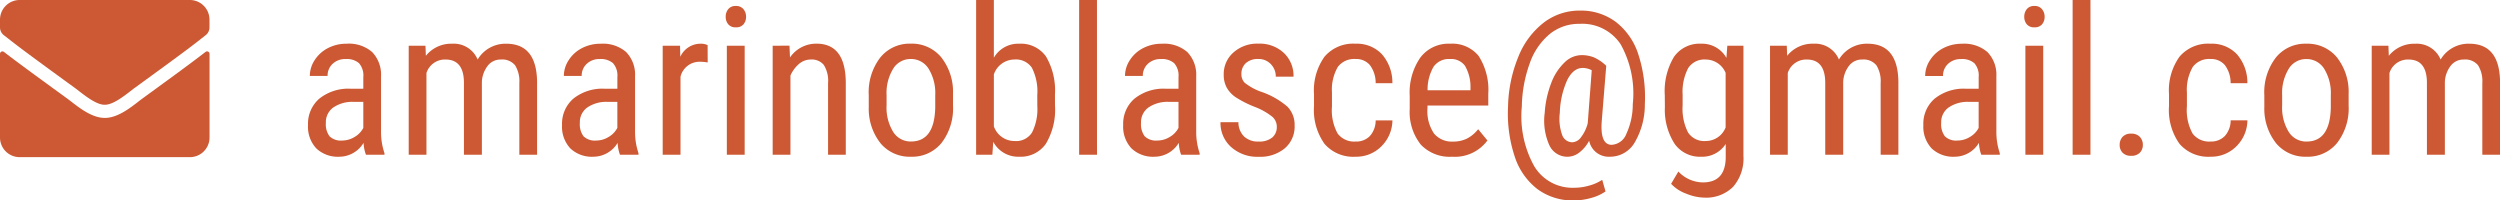 <svg xmlns="http://www.w3.org/2000/svg" width="193.906" height="15.539" viewBox="0 0 193.906 15.539">
  <g id="Raggruppa_99" data-name="Raggruppa 99" transform="translate(-586 -416)">
    <path id="Tracciato_956" data-name="Tracciato 956" d="M5.383,0A3.041,3.041,0,0,1,5.2-.922,2.2,2.2,0,0,1,3.328.156,2.423,2.423,0,0,1,1.535-.488,2.456,2.456,0,0,1,.891-2.3a2.569,2.569,0,0,1,.875-2.047,3.6,3.6,0,0,1,2.4-.773H5.18v-.9A1.445,1.445,0,0,0,4.844-7.1a1.435,1.435,0,0,0-1.023-.32A1.414,1.414,0,0,0,2.8-7.051a1.243,1.243,0,0,0-.391.941H1.031a2.24,2.24,0,0,1,.383-1.238,2.666,2.666,0,0,1,1.031-.926,3.1,3.1,0,0,1,1.445-.336,2.752,2.752,0,0,1,1.973.645,2.523,2.523,0,0,1,.691,1.879V-1.82a5.148,5.148,0,0,0,.266,1.7V0ZM3.539-1.1a1.832,1.832,0,0,0,.969-.281,1.734,1.734,0,0,0,.672-.7V-4.1H4.4a2.617,2.617,0,0,0-1.555.441,1.4,1.4,0,0,0-.57,1.191,1.545,1.545,0,0,0,.289,1.043A1.256,1.256,0,0,0,3.539-1.1ZM10-8.453l.031.781a2.514,2.514,0,0,1,2.039-.937,2,2,0,0,1,1.977,1.227,2.508,2.508,0,0,1,2.219-1.227q2.336,0,2.391,2.914V0H17.281V-5.562a2.329,2.329,0,0,0-.328-1.371,1.283,1.283,0,0,0-1.109-.449,1.244,1.244,0,0,0-1.016.484,2.208,2.208,0,0,0-.453,1.234V0H12.984V-5.625q-.023-1.758-1.43-1.758a1.5,1.5,0,0,0-1.477,1.047V0H8.7V-8.453ZM25.086,0a3.041,3.041,0,0,1-.18-.922A2.2,2.2,0,0,1,23.031.156a2.423,2.423,0,0,1-1.793-.645A2.456,2.456,0,0,1,20.594-2.3a2.569,2.569,0,0,1,.875-2.047,3.6,3.6,0,0,1,2.4-.773h1.016v-.9A1.445,1.445,0,0,0,24.547-7.1a1.435,1.435,0,0,0-1.023-.32,1.414,1.414,0,0,0-1.016.371,1.243,1.243,0,0,0-.391.941H20.734a2.24,2.24,0,0,1,.383-1.238,2.666,2.666,0,0,1,1.031-.926,3.1,3.1,0,0,1,1.445-.336,2.752,2.752,0,0,1,1.973.645,2.523,2.523,0,0,1,.691,1.879V-1.82a5.148,5.148,0,0,0,.266,1.7V0ZM23.242-1.1a1.832,1.832,0,0,0,.969-.281,1.734,1.734,0,0,0,.672-.7V-4.1H24.1a2.617,2.617,0,0,0-1.555.441,1.4,1.4,0,0,0-.57,1.191,1.545,1.545,0,0,0,.289,1.043A1.256,1.256,0,0,0,23.242-1.1Zm8.648-6.055a3.364,3.364,0,0,0-.625-.055,1.517,1.517,0,0,0-1.484,1.164V0H28.4V-8.453h1.344l.023.859a1.721,1.721,0,0,1,1.57-1.016,1.217,1.217,0,0,1,.547.109ZM34.758,0H33.375V-8.453h1.383Zm.109-10.7a.884.884,0,0,1-.2.586.729.729,0,0,1-.594.234.719.719,0,0,1-.586-.234.884.884,0,0,1-.2-.586.916.916,0,0,1,.2-.594.708.708,0,0,1,.586-.242.714.714,0,0,1,.59.246A.908.908,0,0,1,34.867-10.7Zm3.367,2.242.039.914a2.467,2.467,0,0,1,2.055-1.07q2.242,0,2.273,2.992V0H41.227V-5.555a2.3,2.3,0,0,0-.332-1.41,1.2,1.2,0,0,0-1-.418,1.4,1.4,0,0,0-.926.344,2.476,2.476,0,0,0-.66.9V0H36.93V-8.453Zm6.148,3.836a4.42,4.42,0,0,1,.895-2.918,2.923,2.923,0,0,1,2.363-1.074A2.956,2.956,0,0,1,50-7.562a4.337,4.337,0,0,1,.918,2.852v.891a4.4,4.4,0,0,1-.891,2.906A2.933,2.933,0,0,1,47.656.156,2.942,2.942,0,0,1,45.3-.883,4.313,4.313,0,0,1,44.383-3.7Zm1.383.8a3.582,3.582,0,0,0,.512,2.051,1.592,1.592,0,0,0,1.379.746q1.828,0,1.883-2.641v-.953a3.584,3.584,0,0,0-.516-2.051,1.6,1.6,0,0,0-1.383-.754,1.575,1.575,0,0,0-1.363.754,3.589,3.589,0,0,0-.512,2.043Zm13.063,0a5.134,5.134,0,0,1-.711,2.977,2.373,2.373,0,0,1-2.062,1A2.186,2.186,0,0,1,54.039-1l-.07,1H52.711V-12h1.375v4.477a2.172,2.172,0,0,1,1.953-1.086,2.385,2.385,0,0,1,2.086.984,5.2,5.2,0,0,1,.7,2.969Zm-1.375-.789a4.064,4.064,0,0,0-.418-2.137,1.5,1.5,0,0,0-1.355-.637,1.7,1.7,0,0,0-1.594,1.156V-2.2A1.693,1.693,0,0,0,55.7-1.062a1.457,1.457,0,0,0,1.344-.656,4.022,4.022,0,0,0,.414-2.039ZM62.086,0H60.7V-12h1.383Zm6.523,0a3.041,3.041,0,0,1-.18-.922A2.2,2.2,0,0,1,66.555.156a2.423,2.423,0,0,1-1.793-.645A2.456,2.456,0,0,1,64.117-2.3a2.569,2.569,0,0,1,.875-2.047,3.6,3.6,0,0,1,2.4-.773h1.016v-.9A1.445,1.445,0,0,0,68.07-7.1a1.435,1.435,0,0,0-1.023-.32,1.414,1.414,0,0,0-1.016.371,1.243,1.243,0,0,0-.391.941H64.258a2.24,2.24,0,0,1,.383-1.238,2.667,2.667,0,0,1,1.031-.926,3.1,3.1,0,0,1,1.445-.336,2.752,2.752,0,0,1,1.973.645,2.523,2.523,0,0,1,.691,1.879V-1.82a5.148,5.148,0,0,0,.266,1.7V0ZM66.766-1.1a1.832,1.832,0,0,0,.969-.281,1.734,1.734,0,0,0,.672-.7V-4.1h-.781a2.617,2.617,0,0,0-1.555.441,1.4,1.4,0,0,0-.57,1.191,1.545,1.545,0,0,0,.289,1.043A1.256,1.256,0,0,0,66.766-1.1Zm9.266-1.062A1.021,1.021,0,0,0,75.7-2.93a4.969,4.969,0,0,0-1.3-.75,8.481,8.481,0,0,1-1.574-.789,2.245,2.245,0,0,1-.684-.746,2.061,2.061,0,0,1-.227-1,2.217,2.217,0,0,1,.754-1.715,2.757,2.757,0,0,1,1.926-.684,2.748,2.748,0,0,1,1.984.719,2.441,2.441,0,0,1,.75,1.844H75.953a1.36,1.36,0,0,0-.383-.973,1.289,1.289,0,0,0-.977-.4,1.369,1.369,0,0,0-.957.316,1.09,1.09,0,0,0-.348.848.927.927,0,0,0,.254.68,4.522,4.522,0,0,0,1.223.68,6.147,6.147,0,0,1,2.094,1.176,2.012,2.012,0,0,1,.555,1.457A2.22,2.22,0,0,1,76.656-.5a2.984,2.984,0,0,1-2.031.66A3.03,3.03,0,0,1,72.484-.6a2.5,2.5,0,0,1-.82-1.922h1.391a1.549,1.549,0,0,0,.43,1.1,1.56,1.56,0,0,0,1.141.4,1.565,1.565,0,0,0,1.047-.309A1.04,1.04,0,0,0,76.031-2.164Zm6.117,1.141a1.466,1.466,0,0,0,1.1-.426A1.806,1.806,0,0,0,83.7-2.664h1.3a2.874,2.874,0,0,1-.863,2.02,2.742,2.742,0,0,1-2,.8,2.941,2.941,0,0,1-2.395-.988,4.5,4.5,0,0,1-.824-2.941V-4.7a4.481,4.481,0,0,1,.82-2.91,2.918,2.918,0,0,1,2.391-1,2.673,2.673,0,0,1,2.059.82,3.336,3.336,0,0,1,.809,2.242H83.7a2.3,2.3,0,0,0-.449-1.406,1.389,1.389,0,0,0-1.113-.469,1.585,1.585,0,0,0-1.367.605,3.492,3.492,0,0,0-.461,1.988V-3.75a3.76,3.76,0,0,0,.441,2.109A1.6,1.6,0,0,0,82.148-1.023ZM89.625.156A3.083,3.083,0,0,1,87.2-.785a4.069,4.069,0,0,1-.859-2.762V-4.57a4.764,4.764,0,0,1,.824-2.965,2.735,2.735,0,0,1,2.3-1.074,2.635,2.635,0,0,1,2.219.945,4.858,4.858,0,0,1,.75,2.945v.906H87.719v.2a3.084,3.084,0,0,0,.512,1.977,1.8,1.8,0,0,0,1.473.617,2.389,2.389,0,0,0,1.074-.23,2.669,2.669,0,0,0,.871-.73l.719.875A3.137,3.137,0,0,1,89.625.156Zm-.156-7.578a1.45,1.45,0,0,0-1.273.59A3.5,3.5,0,0,0,87.727-5h3.328v-.187a3.23,3.23,0,0,0-.434-1.719A1.336,1.336,0,0,0,89.469-7.422Zm15.109,3.5A5.812,5.812,0,0,1,103.8-.965,2.213,2.213,0,0,1,101.844.156a1.545,1.545,0,0,1-1.586-1.242,2.809,2.809,0,0,1-.785.934,1.5,1.5,0,0,1-.879.309,1.53,1.53,0,0,1-1.43-.91,4.653,4.653,0,0,1-.352-2.5,7.778,7.778,0,0,1,.5-2.293,4.27,4.27,0,0,1,1.027-1.6,1.911,1.911,0,0,1,1.3-.578,2.635,2.635,0,0,1,.984.172,3.355,3.355,0,0,1,.961.656l-.352,4.328q-.125,1.8.773,1.8a1.3,1.3,0,0,0,1.137-.844,5.489,5.489,0,0,0,.5-2.312,7.823,7.823,0,0,0-.941-4.641,3.571,3.571,0,0,0-3.184-1.586,3.6,3.6,0,0,0-2.3.777,5.131,5.131,0,0,0-1.551,2.242,10.316,10.316,0,0,0-.629,3.395A7.948,7.948,0,0,0,96,.895a3.458,3.458,0,0,0,3.09,1.668,4.231,4.231,0,0,0,1.2-.176,3.4,3.4,0,0,0,.98-.441l.258.9a3.451,3.451,0,0,1-1.09.5,4.915,4.915,0,0,1-1.371.2,4.606,4.606,0,0,1-2.816-.875A5.194,5.194,0,0,1,94.484.137a10.566,10.566,0,0,1-.516-3.871,10.708,10.708,0,0,1,.8-3.867,6.28,6.28,0,0,1,1.973-2.648,4.563,4.563,0,0,1,2.8-.93,4.521,4.521,0,0,1,2.785.879,5.151,5.151,0,0,1,1.746,2.516A10.716,10.716,0,0,1,104.578-3.922Zm-6.594.664a3.7,3.7,0,0,0,.172,1.7.844.844,0,0,0,.8.594.883.883,0,0,0,.66-.375,3.013,3.013,0,0,0,.527-1.078l.016-.156.3-3.977a1.487,1.487,0,0,0-.7-.18q-.727,0-1.2.938A6.577,6.577,0,0,0,97.984-3.258Zm8.141-1.352a5.148,5.148,0,0,1,.719-2.988,2.415,2.415,0,0,1,2.1-1.012,2.161,2.161,0,0,1,1.961,1.1l.07-.945h1.25V.078a3.348,3.348,0,0,1-.8,2.41,2.958,2.958,0,0,1-2.242.84,3.85,3.85,0,0,1-1.4-.309,2.945,2.945,0,0,1-1.168-.762l.563-.953a2.658,2.658,0,0,0,1.9.844q1.727,0,1.773-1.883v-1.1a2.168,2.168,0,0,1-1.906.992,2.4,2.4,0,0,1-2.047-.988,4.844,4.844,0,0,1-.766-2.84Zm1.383.789a4.048,4.048,0,0,0,.418,2.09,1.493,1.493,0,0,0,1.371.668,1.651,1.651,0,0,0,1.547-1.055V-6.344a1.672,1.672,0,0,0-1.531-1.039,1.5,1.5,0,0,0-1.375.668,3.964,3.964,0,0,0-.43,2.051Zm8.078-4.633.031.781a2.514,2.514,0,0,1,2.039-.937,2,2,0,0,1,1.977,1.227,2.508,2.508,0,0,1,2.219-1.227q2.336,0,2.391,2.914V0h-1.375V-5.562a2.329,2.329,0,0,0-.328-1.371,1.283,1.283,0,0,0-1.109-.449,1.244,1.244,0,0,0-1.016.484,2.208,2.208,0,0,0-.453,1.234V0H118.57V-5.625q-.023-1.758-1.43-1.758a1.5,1.5,0,0,0-1.477,1.047V0h-1.375V-8.453ZM130.672,0a3.041,3.041,0,0,1-.18-.922A2.2,2.2,0,0,1,128.617.156a2.423,2.423,0,0,1-1.793-.645A2.456,2.456,0,0,1,126.18-2.3a2.569,2.569,0,0,1,.875-2.047,3.6,3.6,0,0,1,2.4-.773h1.016v-.9a1.445,1.445,0,0,0-.336-1.078,1.435,1.435,0,0,0-1.023-.32,1.414,1.414,0,0,0-1.016.371,1.243,1.243,0,0,0-.391.941H126.32a2.24,2.24,0,0,1,.383-1.238,2.667,2.667,0,0,1,1.031-.926,3.1,3.1,0,0,1,1.445-.336,2.752,2.752,0,0,1,1.973.645,2.523,2.523,0,0,1,.691,1.879V-1.82a5.148,5.148,0,0,0,.266,1.7V0Zm-1.844-1.1a1.832,1.832,0,0,0,.969-.281,1.734,1.734,0,0,0,.672-.7V-4.1h-.781a2.617,2.617,0,0,0-1.555.441,1.4,1.4,0,0,0-.57,1.191,1.545,1.545,0,0,0,.289,1.043A1.256,1.256,0,0,0,128.828-1.1ZM135.477,0h-1.383V-8.453h1.383Zm.109-10.7a.884.884,0,0,1-.2.586.729.729,0,0,1-.594.234.719.719,0,0,1-.586-.234.884.884,0,0,1-.2-.586.916.916,0,0,1,.2-.594.708.708,0,0,1,.586-.242.714.714,0,0,1,.59.246A.908.908,0,0,1,135.586-10.7ZM139.141,0h-1.383V-12h1.383Zm2.266-.758a.905.905,0,0,1,.223-.625.848.848,0,0,1,.668-.25.874.874,0,0,1,.676.25.887.887,0,0,1,.23.625.839.839,0,0,1-.23.6.89.89,0,0,1-.676.242.863.863,0,0,1-.668-.242A.855.855,0,0,1,141.406-.758Zm7.055-.266a1.466,1.466,0,0,0,1.1-.426,1.806,1.806,0,0,0,.453-1.215h1.3a2.874,2.874,0,0,1-.863,2.02,2.742,2.742,0,0,1-2,.8,2.941,2.941,0,0,1-2.395-.988,4.5,4.5,0,0,1-.824-2.941V-4.7a4.481,4.481,0,0,1,.82-2.91,2.918,2.918,0,0,1,2.391-1,2.673,2.673,0,0,1,2.059.82,3.336,3.336,0,0,1,.809,2.242h-1.3a2.3,2.3,0,0,0-.449-1.406,1.389,1.389,0,0,0-1.113-.469,1.585,1.585,0,0,0-1.367.605,3.492,3.492,0,0,0-.461,1.988V-3.75a3.76,3.76,0,0,0,.441,2.109A1.6,1.6,0,0,0,148.461-1.023Zm4.164-3.594a4.42,4.42,0,0,1,.895-2.918,2.923,2.923,0,0,1,2.363-1.074,2.956,2.956,0,0,1,2.363,1.047,4.337,4.337,0,0,1,.918,2.852v.891a4.4,4.4,0,0,1-.891,2.906A2.933,2.933,0,0,1,155.9.156a2.942,2.942,0,0,1-2.355-1.039,4.313,4.313,0,0,1-.918-2.812Zm1.383.8a3.582,3.582,0,0,0,.512,2.051,1.592,1.592,0,0,0,1.379.746q1.828,0,1.883-2.641v-.953a3.584,3.584,0,0,0-.516-2.051,1.6,1.6,0,0,0-1.383-.754,1.575,1.575,0,0,0-1.363.754,3.589,3.589,0,0,0-.512,2.043Zm8.242-4.633.031.781a2.514,2.514,0,0,1,2.039-.937A2,2,0,0,1,166.3-7.383a2.508,2.508,0,0,1,2.219-1.227q2.336,0,2.391,2.914V0h-1.375V-5.562a2.329,2.329,0,0,0-.328-1.371,1.283,1.283,0,0,0-1.109-.449,1.244,1.244,0,0,0-1.016.484,2.208,2.208,0,0,0-.453,1.234V0h-1.391V-5.625q-.023-1.758-1.43-1.758a1.5,1.5,0,0,0-1.477,1.047V0h-1.375V-8.453Z" transform="translate(609 428)" fill="#cc5933"/>
    <path id="FontAwsome_envelope_" data-name="FontAwsome (envelope)" d="M15.944,68.025a.191.191,0,0,1,.308.149v6.491a1.524,1.524,0,0,1-1.524,1.524H1.524A1.524,1.524,0,0,1,0,74.666V68.177a.19.19,0,0,1,.308-.149c.711.552,1.654,1.254,4.892,3.606.67.489,1.8,1.517,2.927,1.511,1.133.01,2.285-1.041,2.93-1.511C14.294,69.282,15.233,68.577,15.944,68.025Zm-7.818,4.1c.736.013,1.8-.927,2.33-1.314,4.212-3.057,4.533-3.323,5.5-4.085a.76.76,0,0,0,.292-.6v-.6A1.524,1.524,0,0,0,14.729,64H1.524A1.524,1.524,0,0,0,0,65.524v.6a.764.764,0,0,0,.292.6c.971.759,1.292,1.028,5.5,4.085C6.33,71.2,7.39,72.139,8.126,72.126Z" transform="translate(586 352)" fill="#cc5933"/>
  </g>
</svg>
